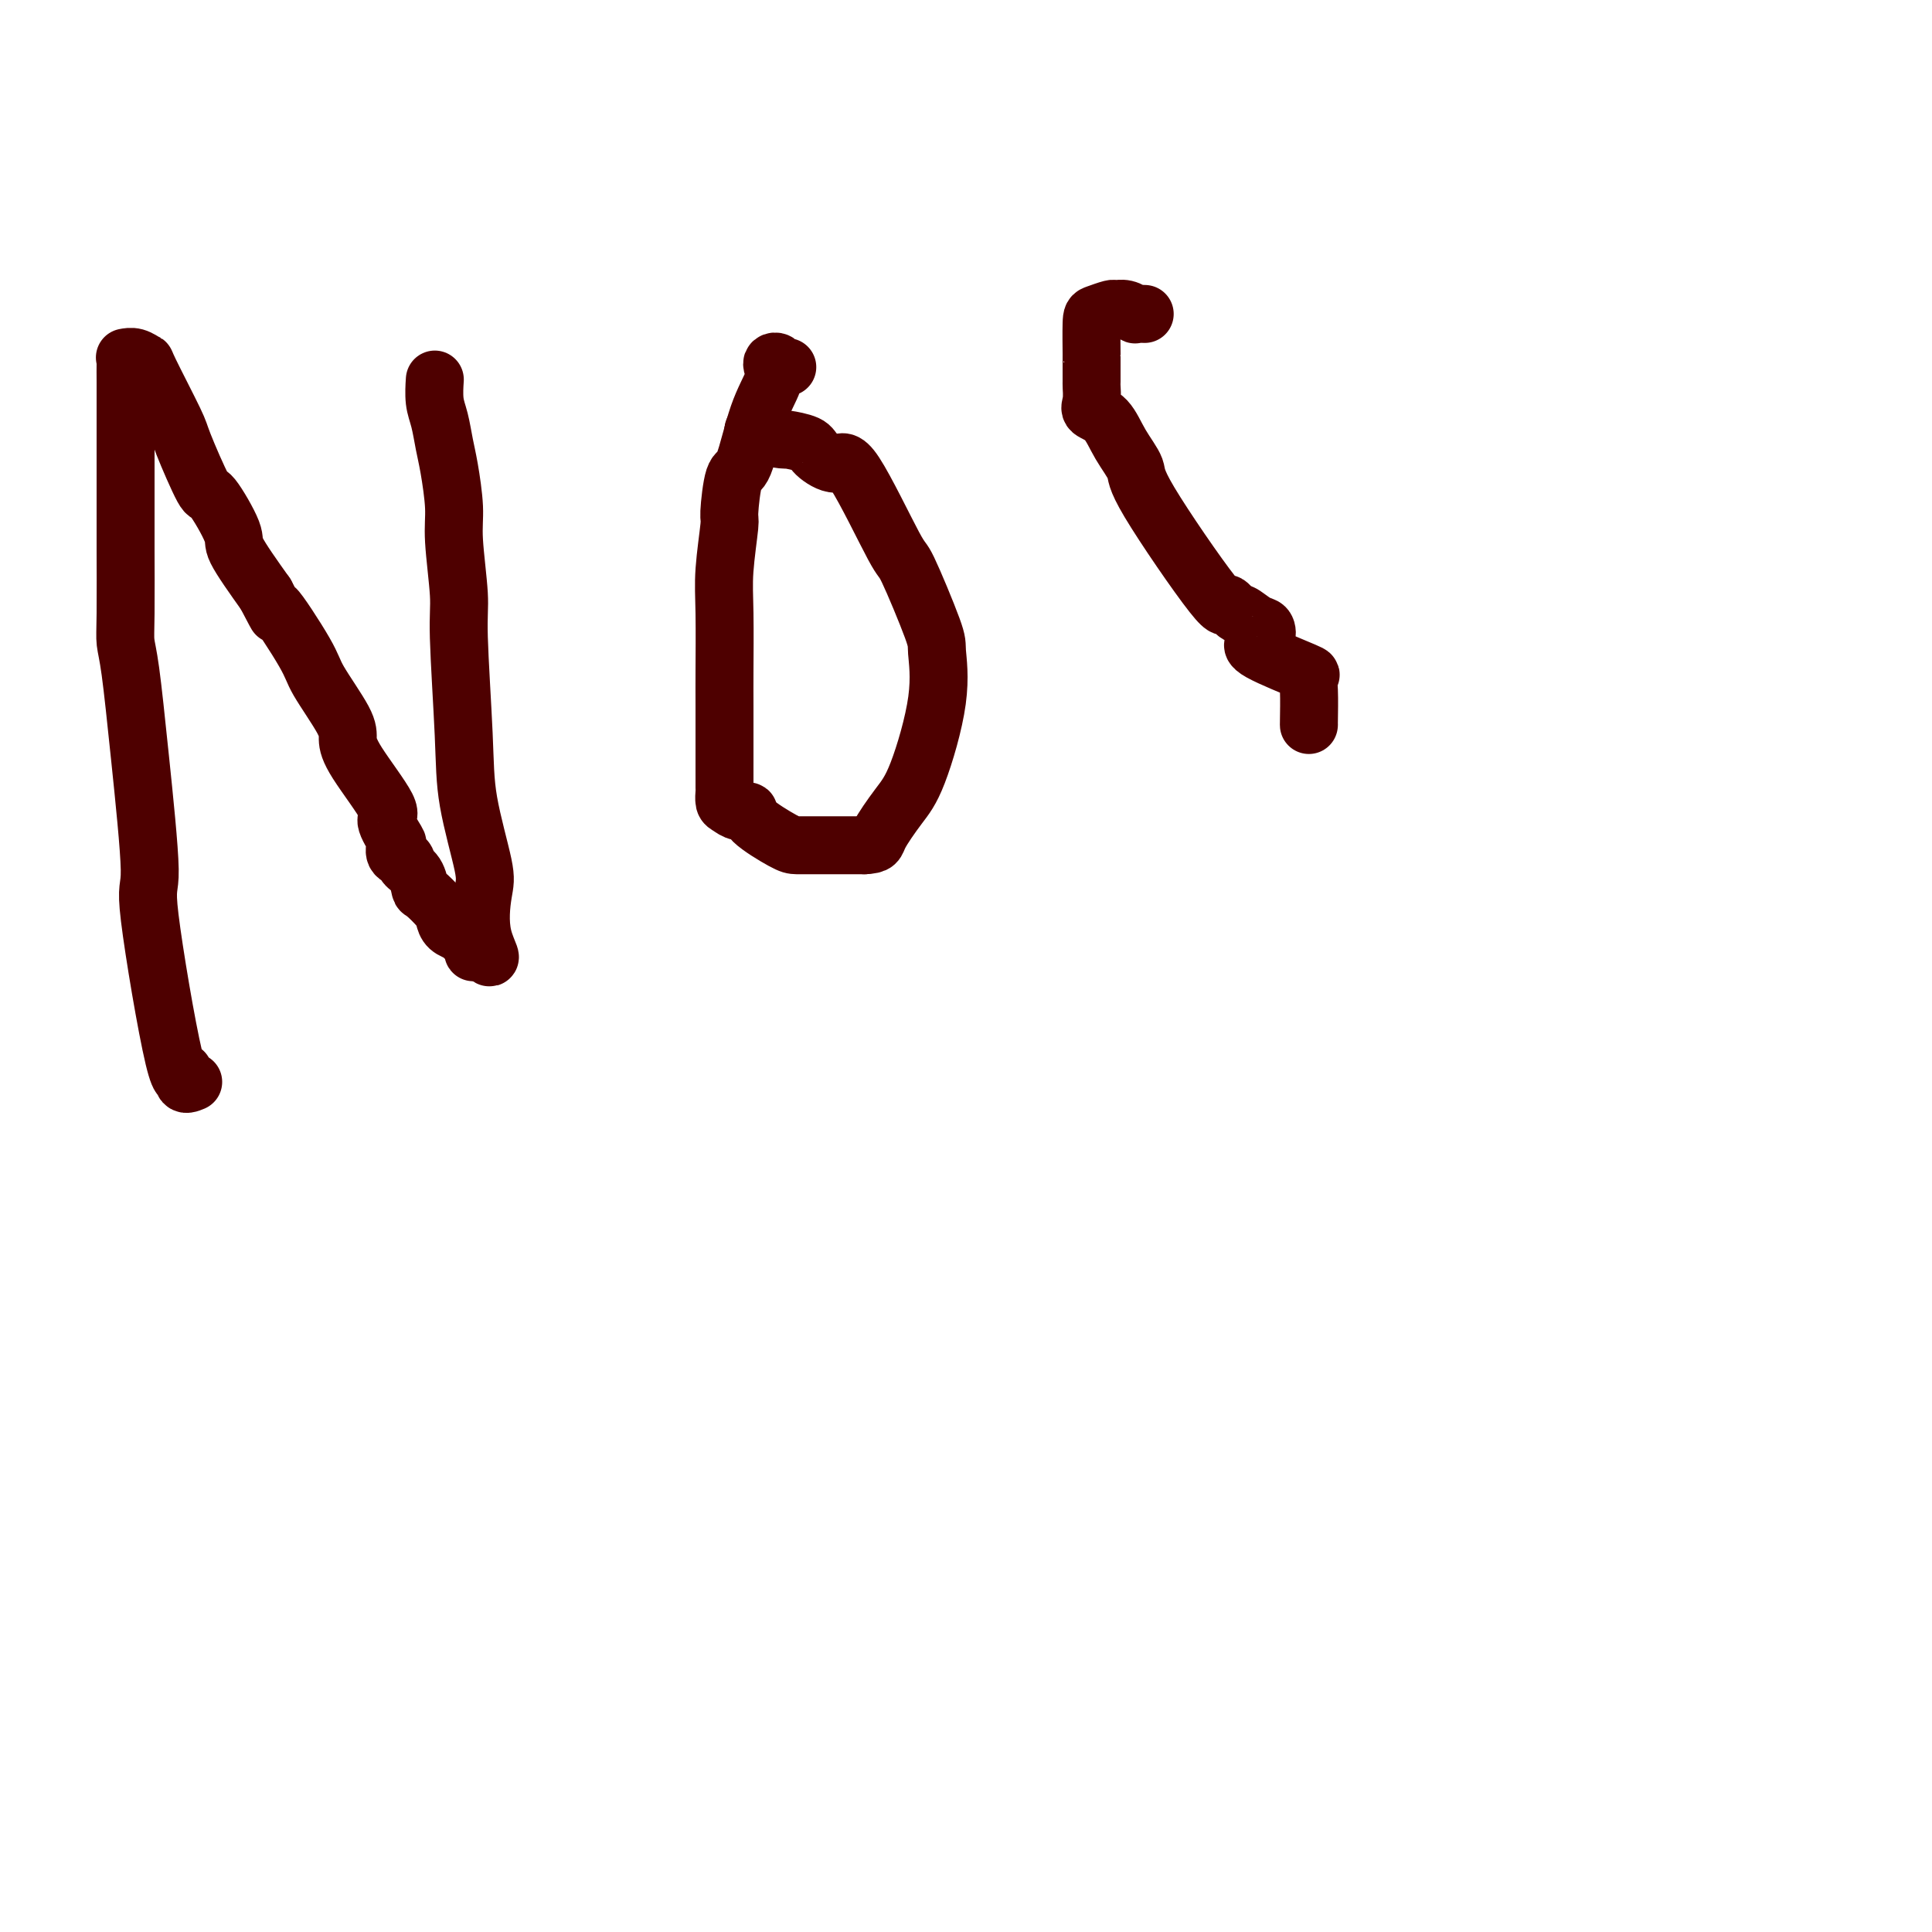 <svg viewBox='0 0 400 400' version='1.1' xmlns='http://www.w3.org/2000/svg' xmlns:xlink='http://www.w3.org/1999/xlink'><g fill='none' stroke='#4E0000' stroke-width='12' stroke-linecap='round' stroke-linejoin='round'><path d='M40,224c-0.864,0.360 -1.729,0.721 -2,0c-0.271,-0.721 0.051,-2.522 0,-2c-0.051,0.522 -0.475,3.368 -2,-3c-1.525,-6.368 -4.149,-21.950 -5,-29c-0.851,-7.050 0.073,-5.570 0,-10c-0.073,-4.430 -1.144,-14.771 -2,-23c-0.856,-8.229 -1.497,-14.345 -2,-18c-0.503,-3.655 -0.867,-4.850 -1,-6c-0.133,-1.150 -0.036,-2.255 0,-6c0.036,-3.745 0.010,-10.131 0,-13c-0.010,-2.869 -0.003,-2.223 0,-5c0.003,-2.777 0.001,-8.979 0,-12c-0.001,-3.021 0.000,-2.862 0,-5c-0.000,-2.138 -0.002,-6.573 0,-9c0.002,-2.427 0.006,-2.848 0,-4c-0.006,-1.152 -0.022,-3.037 0,-4c0.022,-0.963 0.082,-1.006 0,-1c-0.082,0.006 -0.305,0.061 0,0c0.305,-0.061 1.140,-0.238 2,0c0.860,0.238 1.747,0.892 2,1c0.253,0.108 -0.129,-0.332 1,2c1.129,2.332 3.768,7.434 5,10c1.232,2.566 1.058,2.597 2,5c0.942,2.403 3.001,7.177 4,9c0.999,1.823 0.938,0.695 2,2c1.062,1.305 3.248,5.044 4,7c0.752,1.956 0.072,2.130 1,4c0.928,1.870 3.464,5.435 6,9'/><path d='M55,123c3.984,7.625 1.445,2.689 2,3c0.555,0.311 4.202,5.869 6,9c1.798,3.131 1.745,3.834 3,6c1.255,2.166 3.819,5.796 5,8c1.181,2.204 0.979,2.983 1,4c0.021,1.017 0.265,2.271 2,5c1.735,2.729 4.960,6.934 6,9c1.040,2.066 -0.106,1.993 0,3c0.106,1.007 1.462,3.096 2,4c0.538,0.904 0.256,0.625 0,1c-0.256,0.375 -0.485,1.404 0,2c0.485,0.596 1.686,0.760 2,1c0.314,0.240 -0.259,0.557 0,1c0.259,0.443 1.351,1.010 2,2c0.649,0.990 0.855,2.401 1,3c0.145,0.599 0.229,0.385 1,1c0.771,0.615 2.229,2.058 3,3c0.771,0.942 0.854,1.382 1,2c0.146,0.618 0.355,1.413 1,2c0.645,0.587 1.727,0.966 2,1c0.273,0.034 -0.264,-0.278 0,0c0.264,0.278 1.328,1.146 2,2c0.672,0.854 0.951,1.693 1,2c0.049,0.307 -0.131,0.082 0,0c0.131,-0.082 0.574,-0.022 1,0c0.426,0.022 0.836,0.006 1,0c0.164,-0.006 0.082,-0.003 0,0'/><path d='M100,197c2.797,2.909 0.789,0.182 0,-3c-0.789,-3.182 -0.359,-6.819 0,-9c0.359,-2.181 0.647,-2.905 0,-6c-0.647,-3.095 -2.230,-8.561 -3,-13c-0.770,-4.439 -0.727,-7.853 -1,-14c-0.273,-6.147 -0.861,-15.029 -1,-20c-0.139,-4.971 0.170,-6.033 0,-9c-0.170,-2.967 -0.819,-7.841 -1,-11c-0.181,-3.159 0.105,-4.605 0,-7c-0.105,-2.395 -0.603,-5.739 -1,-8c-0.397,-2.261 -0.695,-3.440 -1,-5c-0.305,-1.560 -0.618,-3.501 -1,-5c-0.382,-1.499 -0.834,-2.558 -1,-4c-0.166,-1.442 -0.048,-3.269 0,-4c0.048,-0.731 0.024,-0.365 0,0'/><path d='M163,76c-0.338,0.109 -0.677,0.218 -1,0c-0.323,-0.218 -0.631,-0.764 -1,-1c-0.369,-0.236 -0.798,-0.164 -1,0c-0.202,0.164 -0.176,0.419 0,1c0.176,0.581 0.502,1.487 0,3c-0.502,1.513 -1.832,3.631 -3,7c-1.168,3.369 -2.173,7.988 -3,10c-0.827,2.012 -1.475,1.416 -2,3c-0.525,1.584 -0.925,5.348 -1,7c-0.075,1.652 0.176,1.193 0,3c-0.176,1.807 -0.779,5.880 -1,9c-0.221,3.120 -0.059,5.288 0,9c0.059,3.712 0.016,8.968 0,12c-0.016,3.032 -0.005,3.838 0,7c0.005,3.162 0.004,8.678 0,12c-0.004,3.322 -0.010,4.449 0,5c0.010,0.551 0.035,0.525 0,1c-0.035,0.475 -0.130,1.452 0,2c0.130,0.548 0.486,0.669 1,1c0.514,0.331 1.186,0.873 2,1c0.814,0.127 1.769,-0.162 2,0c0.231,0.162 -0.262,0.776 1,2c1.262,1.224 4.278,3.060 6,4c1.722,0.940 2.149,0.984 3,1c0.851,0.016 2.125,0.004 3,0c0.875,-0.004 1.351,-0.001 3,0c1.649,0.001 4.471,0.000 6,0c1.529,-0.000 1.764,-0.000 2,0'/><path d='M179,175c2.650,-0.148 2.275,-0.519 3,-2c0.725,-1.481 2.549,-4.071 4,-6c1.451,-1.929 2.529,-3.198 4,-7c1.471,-3.802 3.336,-10.136 4,-15c0.664,-4.864 0.126,-8.258 0,-10c-0.126,-1.742 0.159,-1.831 -1,-5c-1.159,-3.169 -3.761,-9.419 -5,-12c-1.239,-2.581 -1.116,-1.493 -3,-5c-1.884,-3.507 -5.774,-11.609 -8,-15c-2.226,-3.391 -2.788,-2.071 -4,-2c-1.212,0.071 -3.075,-1.108 -4,-2c-0.925,-0.892 -0.913,-1.497 -2,-2c-1.087,-0.503 -3.272,-0.906 -4,-1c-0.728,-0.094 0.001,0.119 -1,0c-1.001,-0.119 -3.731,-0.571 -5,-1c-1.269,-0.429 -1.077,-0.837 -1,-1c0.077,-0.163 0.038,-0.082 0,0'/><path d='M237,65c-0.890,-0.031 -1.781,-0.062 -2,0c-0.219,0.062 0.232,0.216 0,0c-0.232,-0.216 -1.148,-0.803 -2,-1c-0.852,-0.197 -1.640,-0.006 -2,0c-0.360,0.006 -0.293,-0.175 -1,0c-0.707,0.175 -2.189,0.707 -3,1c-0.811,0.293 -0.949,0.349 -1,2c-0.051,1.651 -0.013,4.897 0,6c0.013,1.103 0.001,0.064 0,1c-0.001,0.936 0.009,3.848 0,5c-0.009,1.152 -0.036,0.544 0,1c0.036,0.456 0.137,1.978 0,3c-0.137,1.022 -0.511,1.546 0,2c0.511,0.454 1.907,0.840 3,2c1.093,1.160 1.885,3.096 3,5c1.115,1.904 2.555,3.776 3,5c0.445,1.224 -0.104,1.801 3,7c3.104,5.199 9.860,15.022 13,19c3.140,3.978 2.663,2.111 3,2c0.337,-0.111 1.490,1.532 2,2c0.510,0.468 0.379,-0.240 1,0c0.621,0.240 1.993,1.427 3,2c1.007,0.573 1.648,0.532 2,1c0.352,0.468 0.416,1.444 0,2c-0.416,0.556 -1.313,0.690 -2,1c-0.687,0.310 -1.165,0.794 1,2c2.165,1.206 6.972,3.132 9,4c2.028,0.868 1.275,0.676 1,1c-0.275,0.324 -0.074,1.164 0,3c0.074,1.836 0.021,4.667 0,6c-0.021,1.333 -0.011,1.166 0,1'/></g>
</svg>